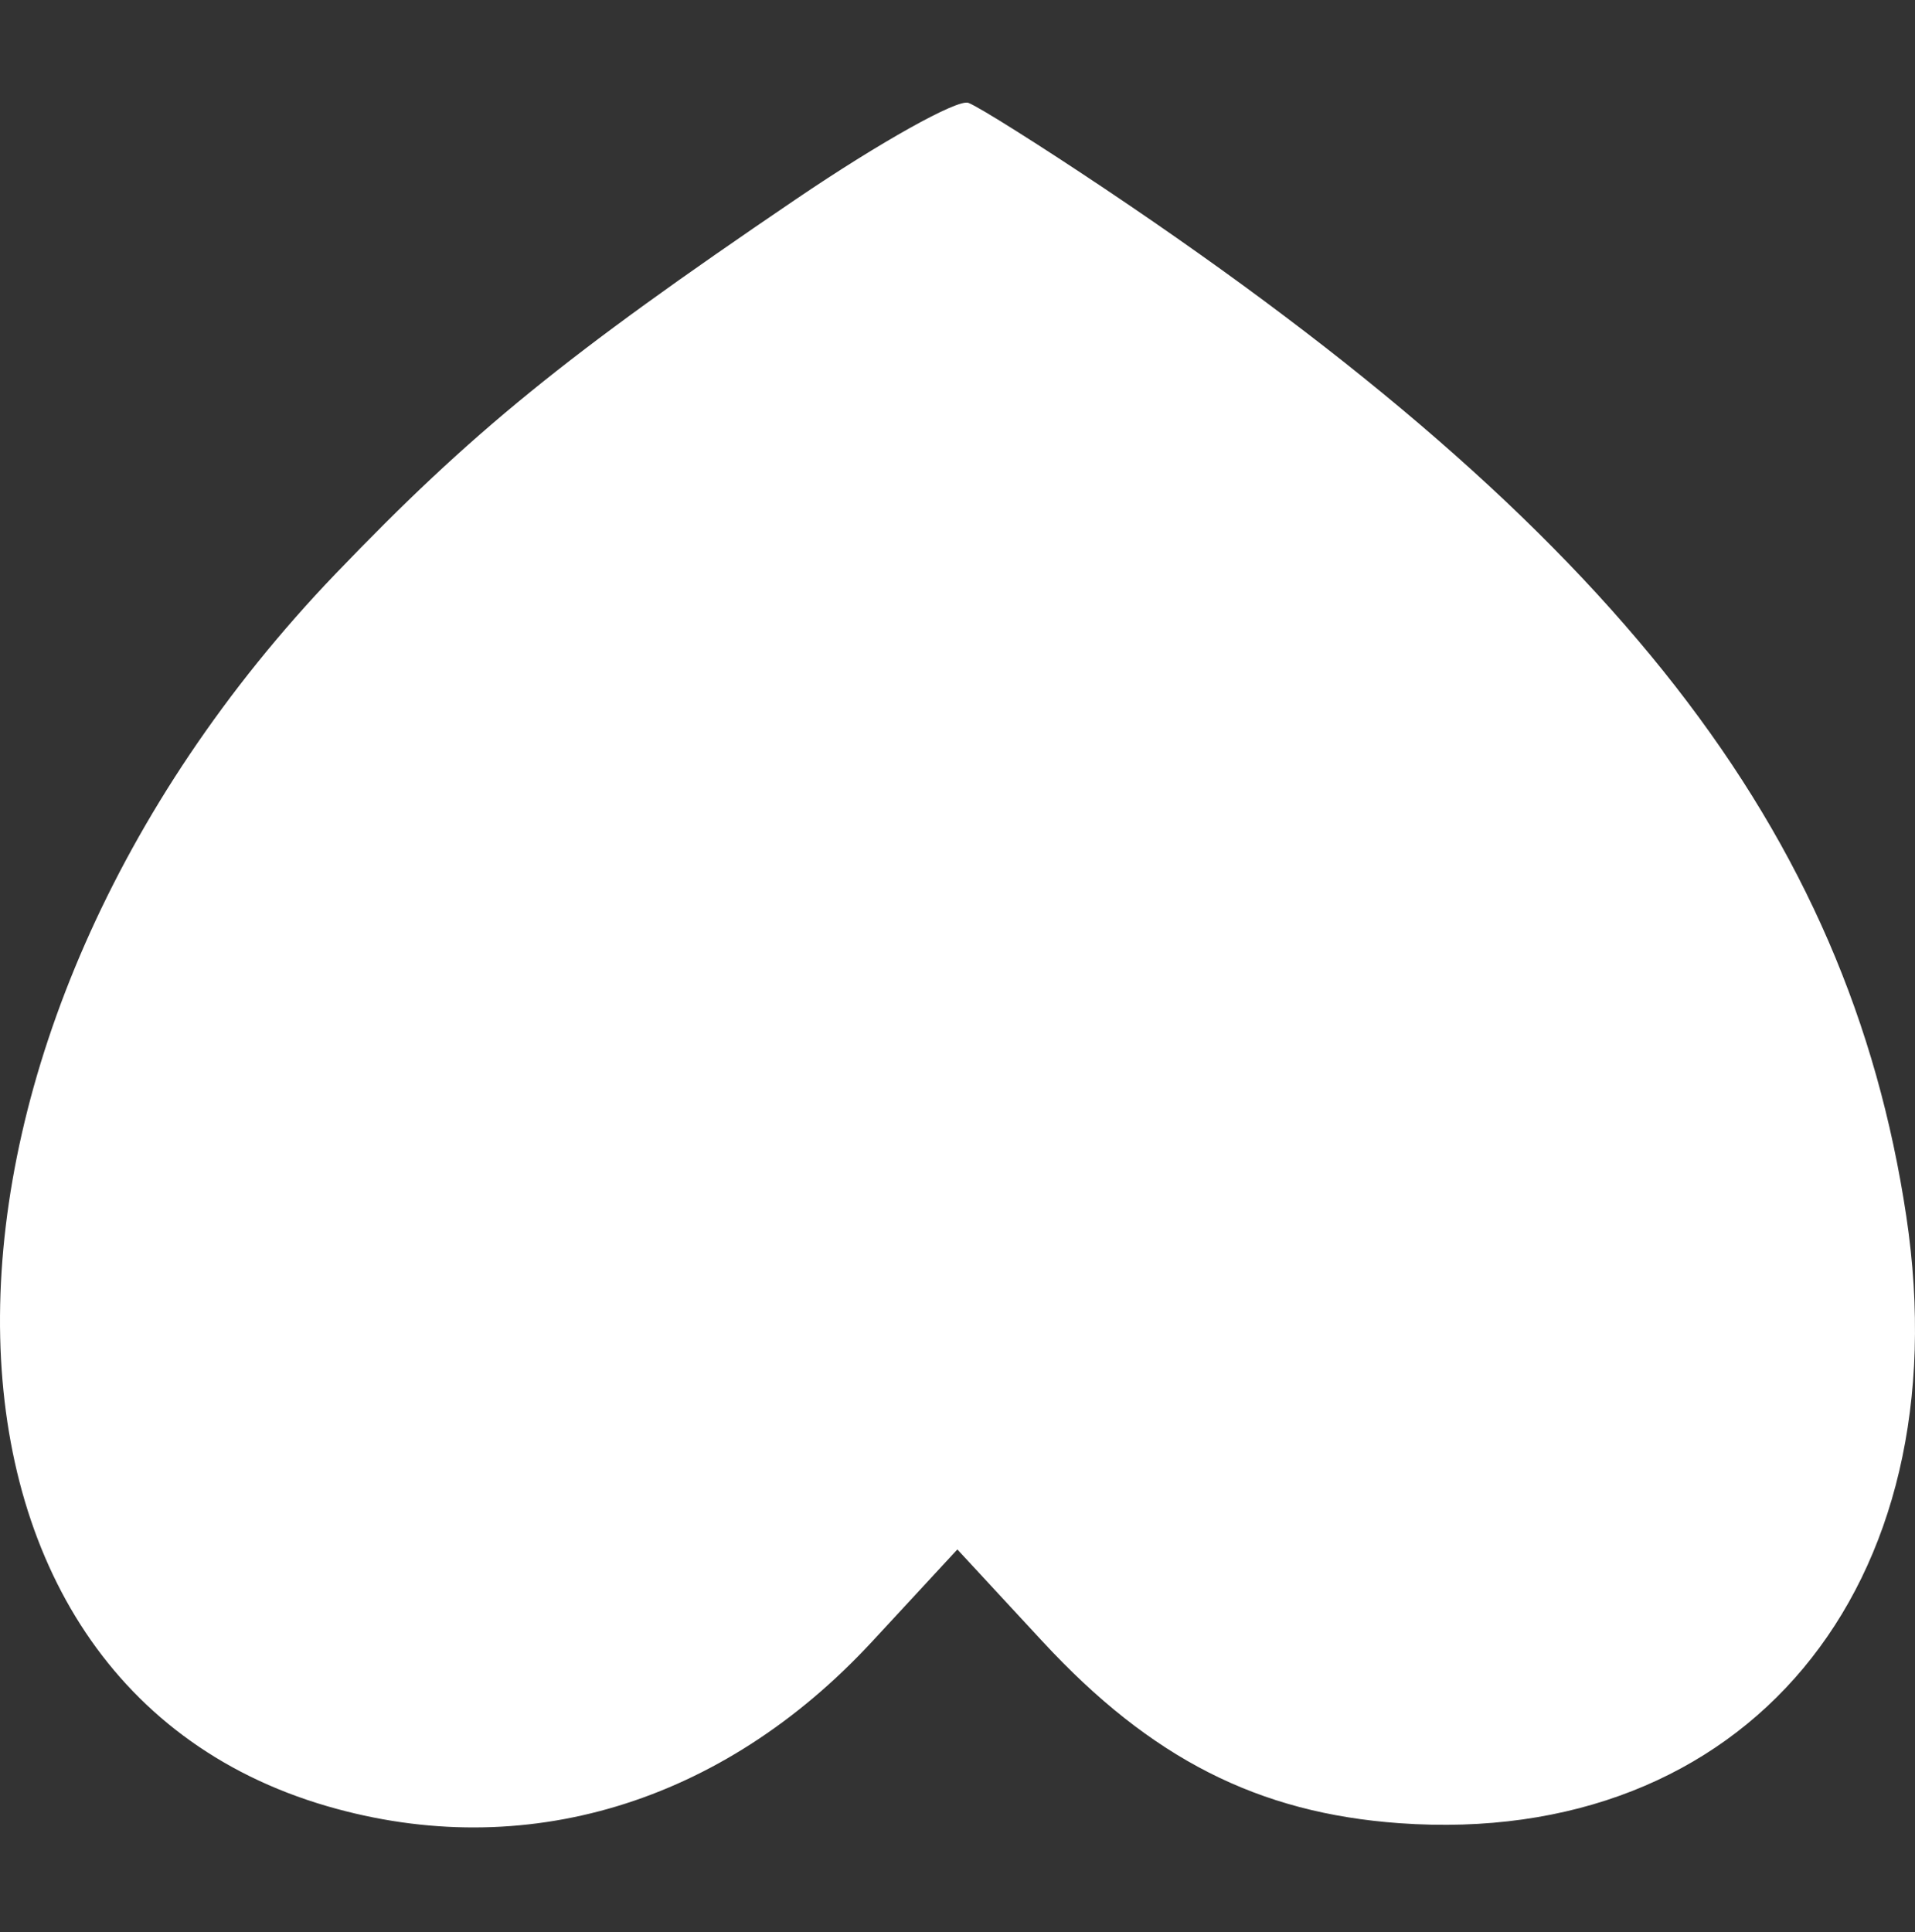 <svg width="112" height="113" viewBox="0 0 112 113" fill="white" style="fill:white" xmlns="http://www.w3.org/2000/svg">
<rect x="0" y="0" width="112" height="113" fill="#333333" stroke="none"/>
<path fill-rule="evenodd" clip-rule="evenodd" d="M46.562 11.643C33.048 20.813 27.579 25.262 19.622 33.56C-6.334 60.627 -6.584 98.151 19.14 105.629C30.658 108.977 42.227 105.482 51.001 96.006L55.992 90.614L60.984 96.006C67.313 102.84 73.584 106.032 81.849 106.623C102.043 108.068 114.754 92.847 111.491 71.125C108.102 48.561 94.464 31.061 64.724 11.111C60.904 8.549 57.265 6.256 56.639 6.016C56.013 5.775 51.478 8.308 46.562 11.643Z" />
</svg>
